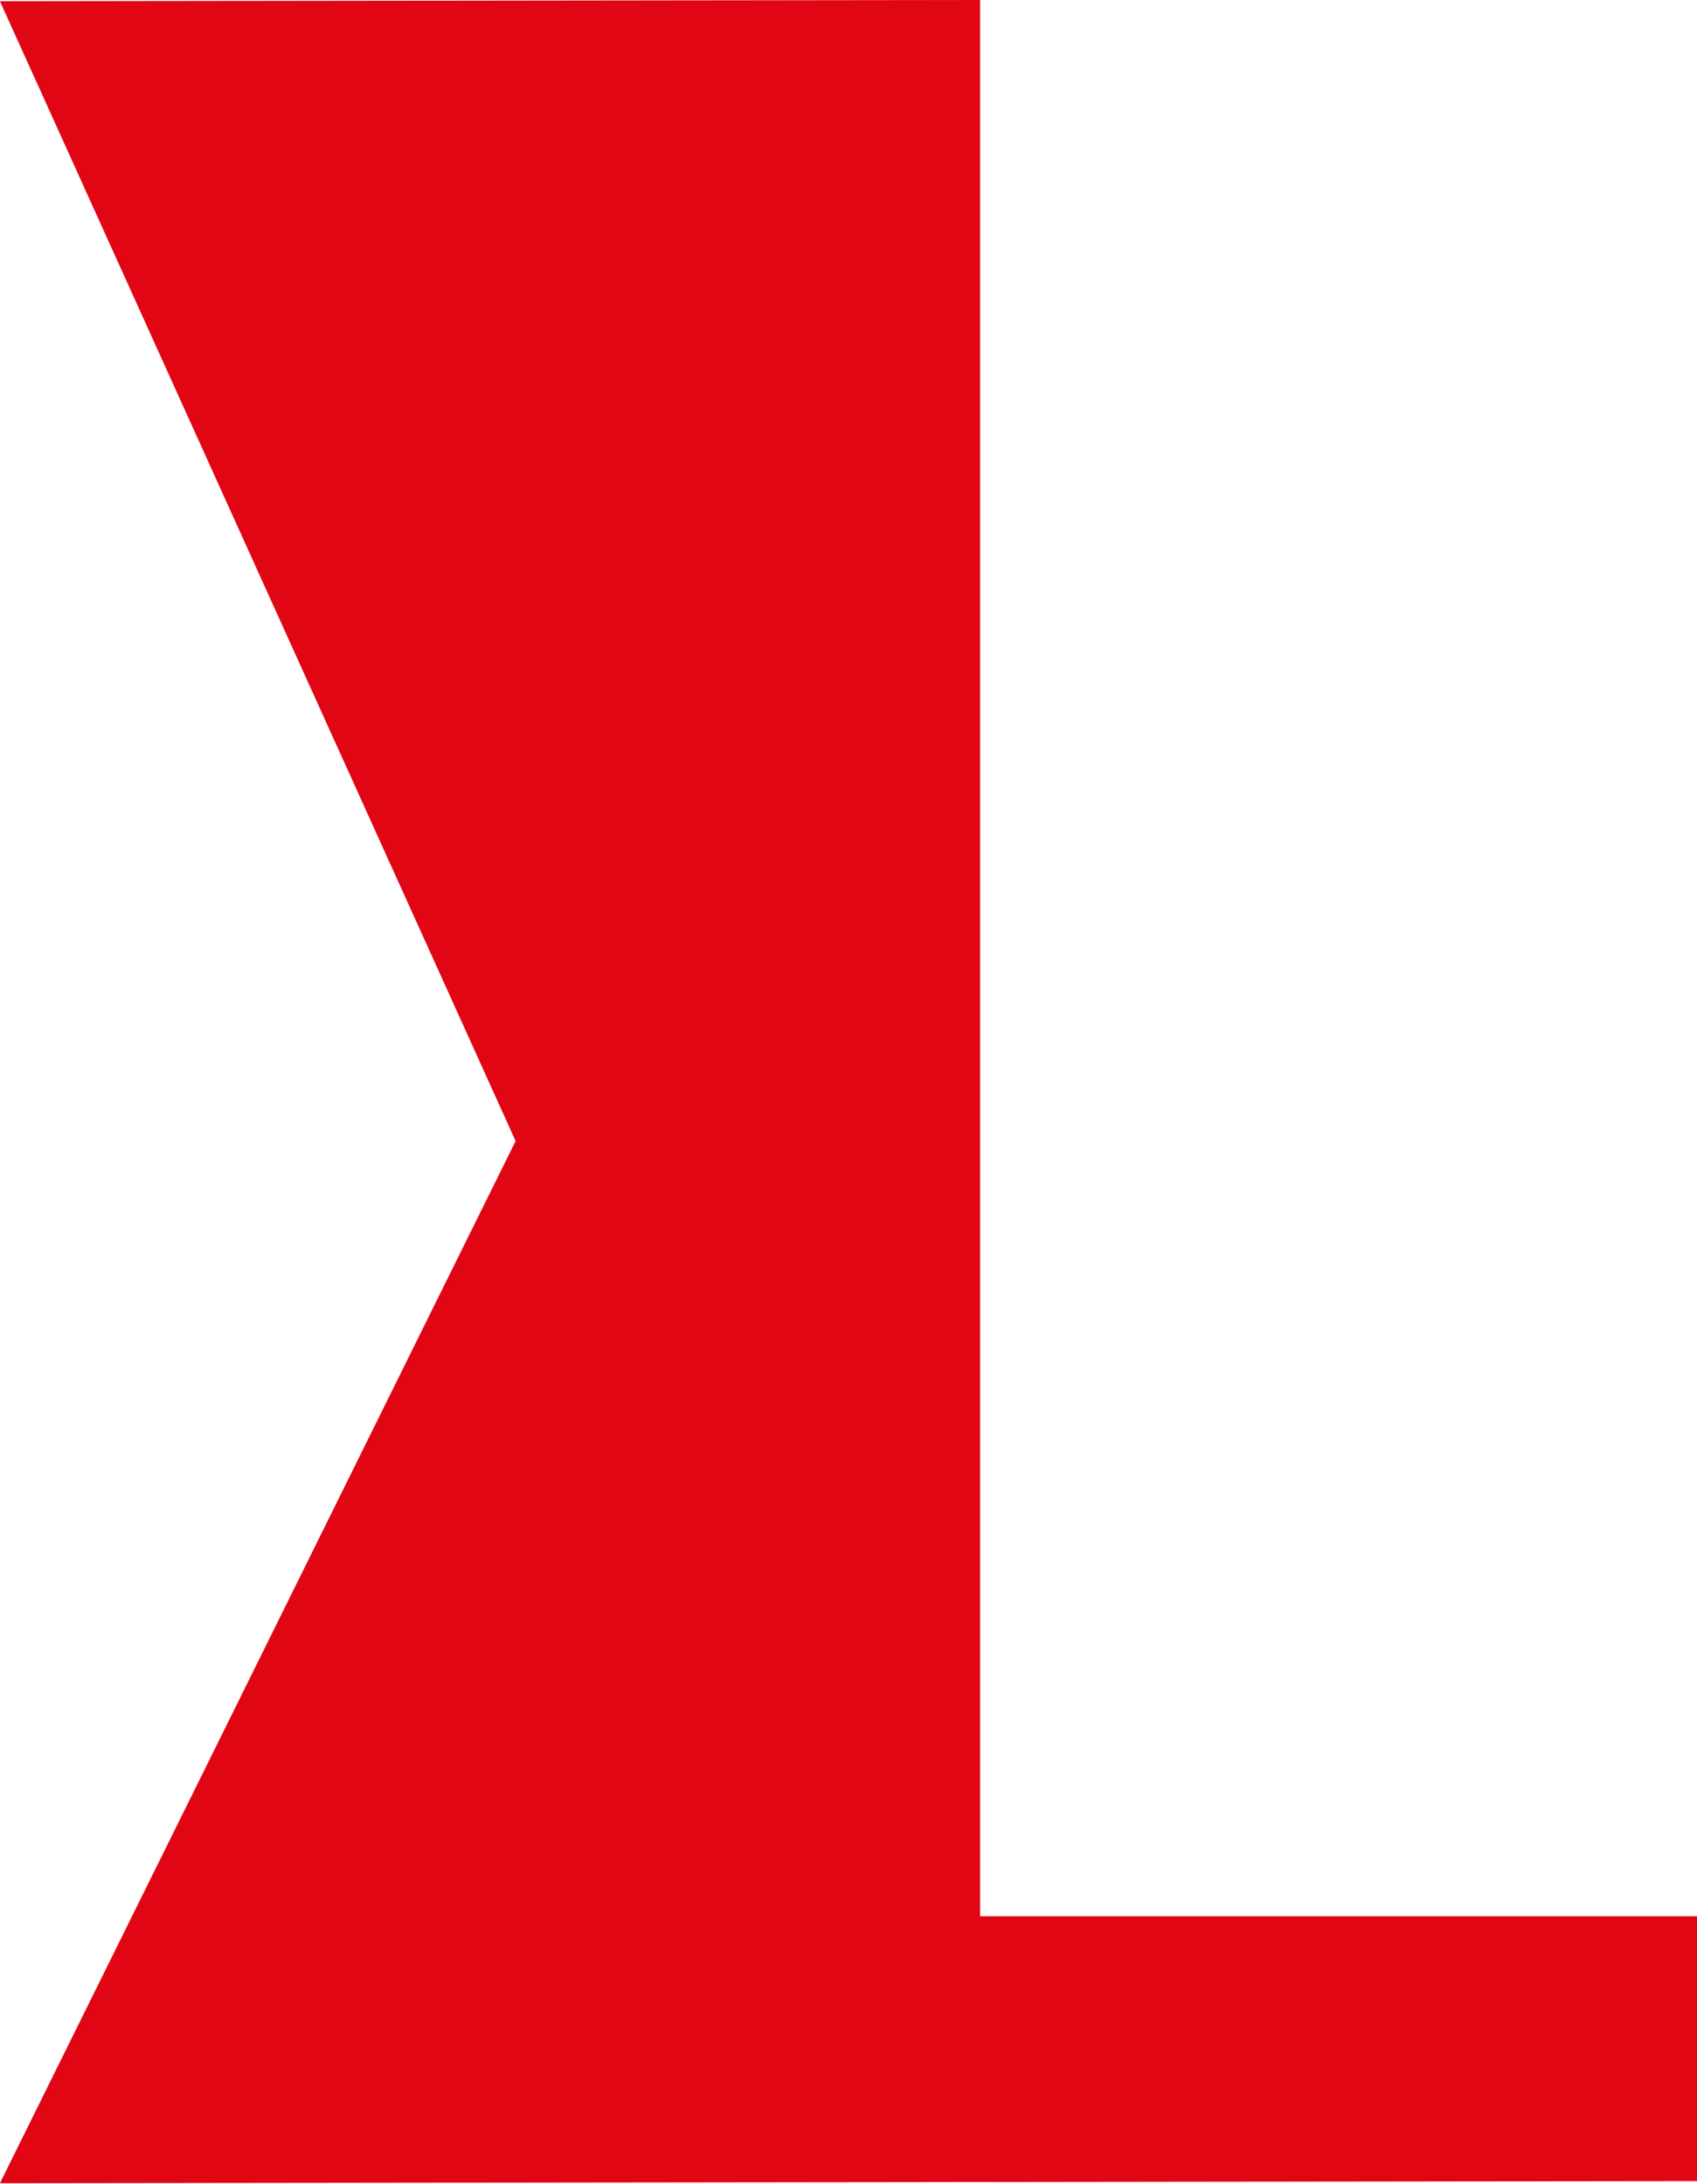 <?xml version="1.0" encoding="UTF-8" standalone="no"?>
<!DOCTYPE svg PUBLIC "-//W3C//DTD SVG 1.1//EN" "http://www.w3.org/Graphics/SVG/1.1/DTD/svg11.dtd">
<svg width="100%" height="100%" viewBox="0 0 1197 1541" version="1.1" xmlns="http://www.w3.org/2000/svg" xmlns:xlink="http://www.w3.org/1999/xlink" xml:space="preserve" xmlns:serif="http://www.serif.com/" style="fill-rule:evenodd;clip-rule:evenodd;stroke-linejoin:round;stroke-miterlimit:2;">
    <g transform="matrix(5.556,0,0,5.556,691.306,188.283)">
        <path d="M0,209.438L0,-33.891L-124.435,-33.735L-58.966,110.998L-124.435,243.329L91.025,243.059L91.025,209.438L0,209.438Z" style="fill:rgb(224,6,20);fill-rule:nonzero;"/>
    </g>
</svg>
